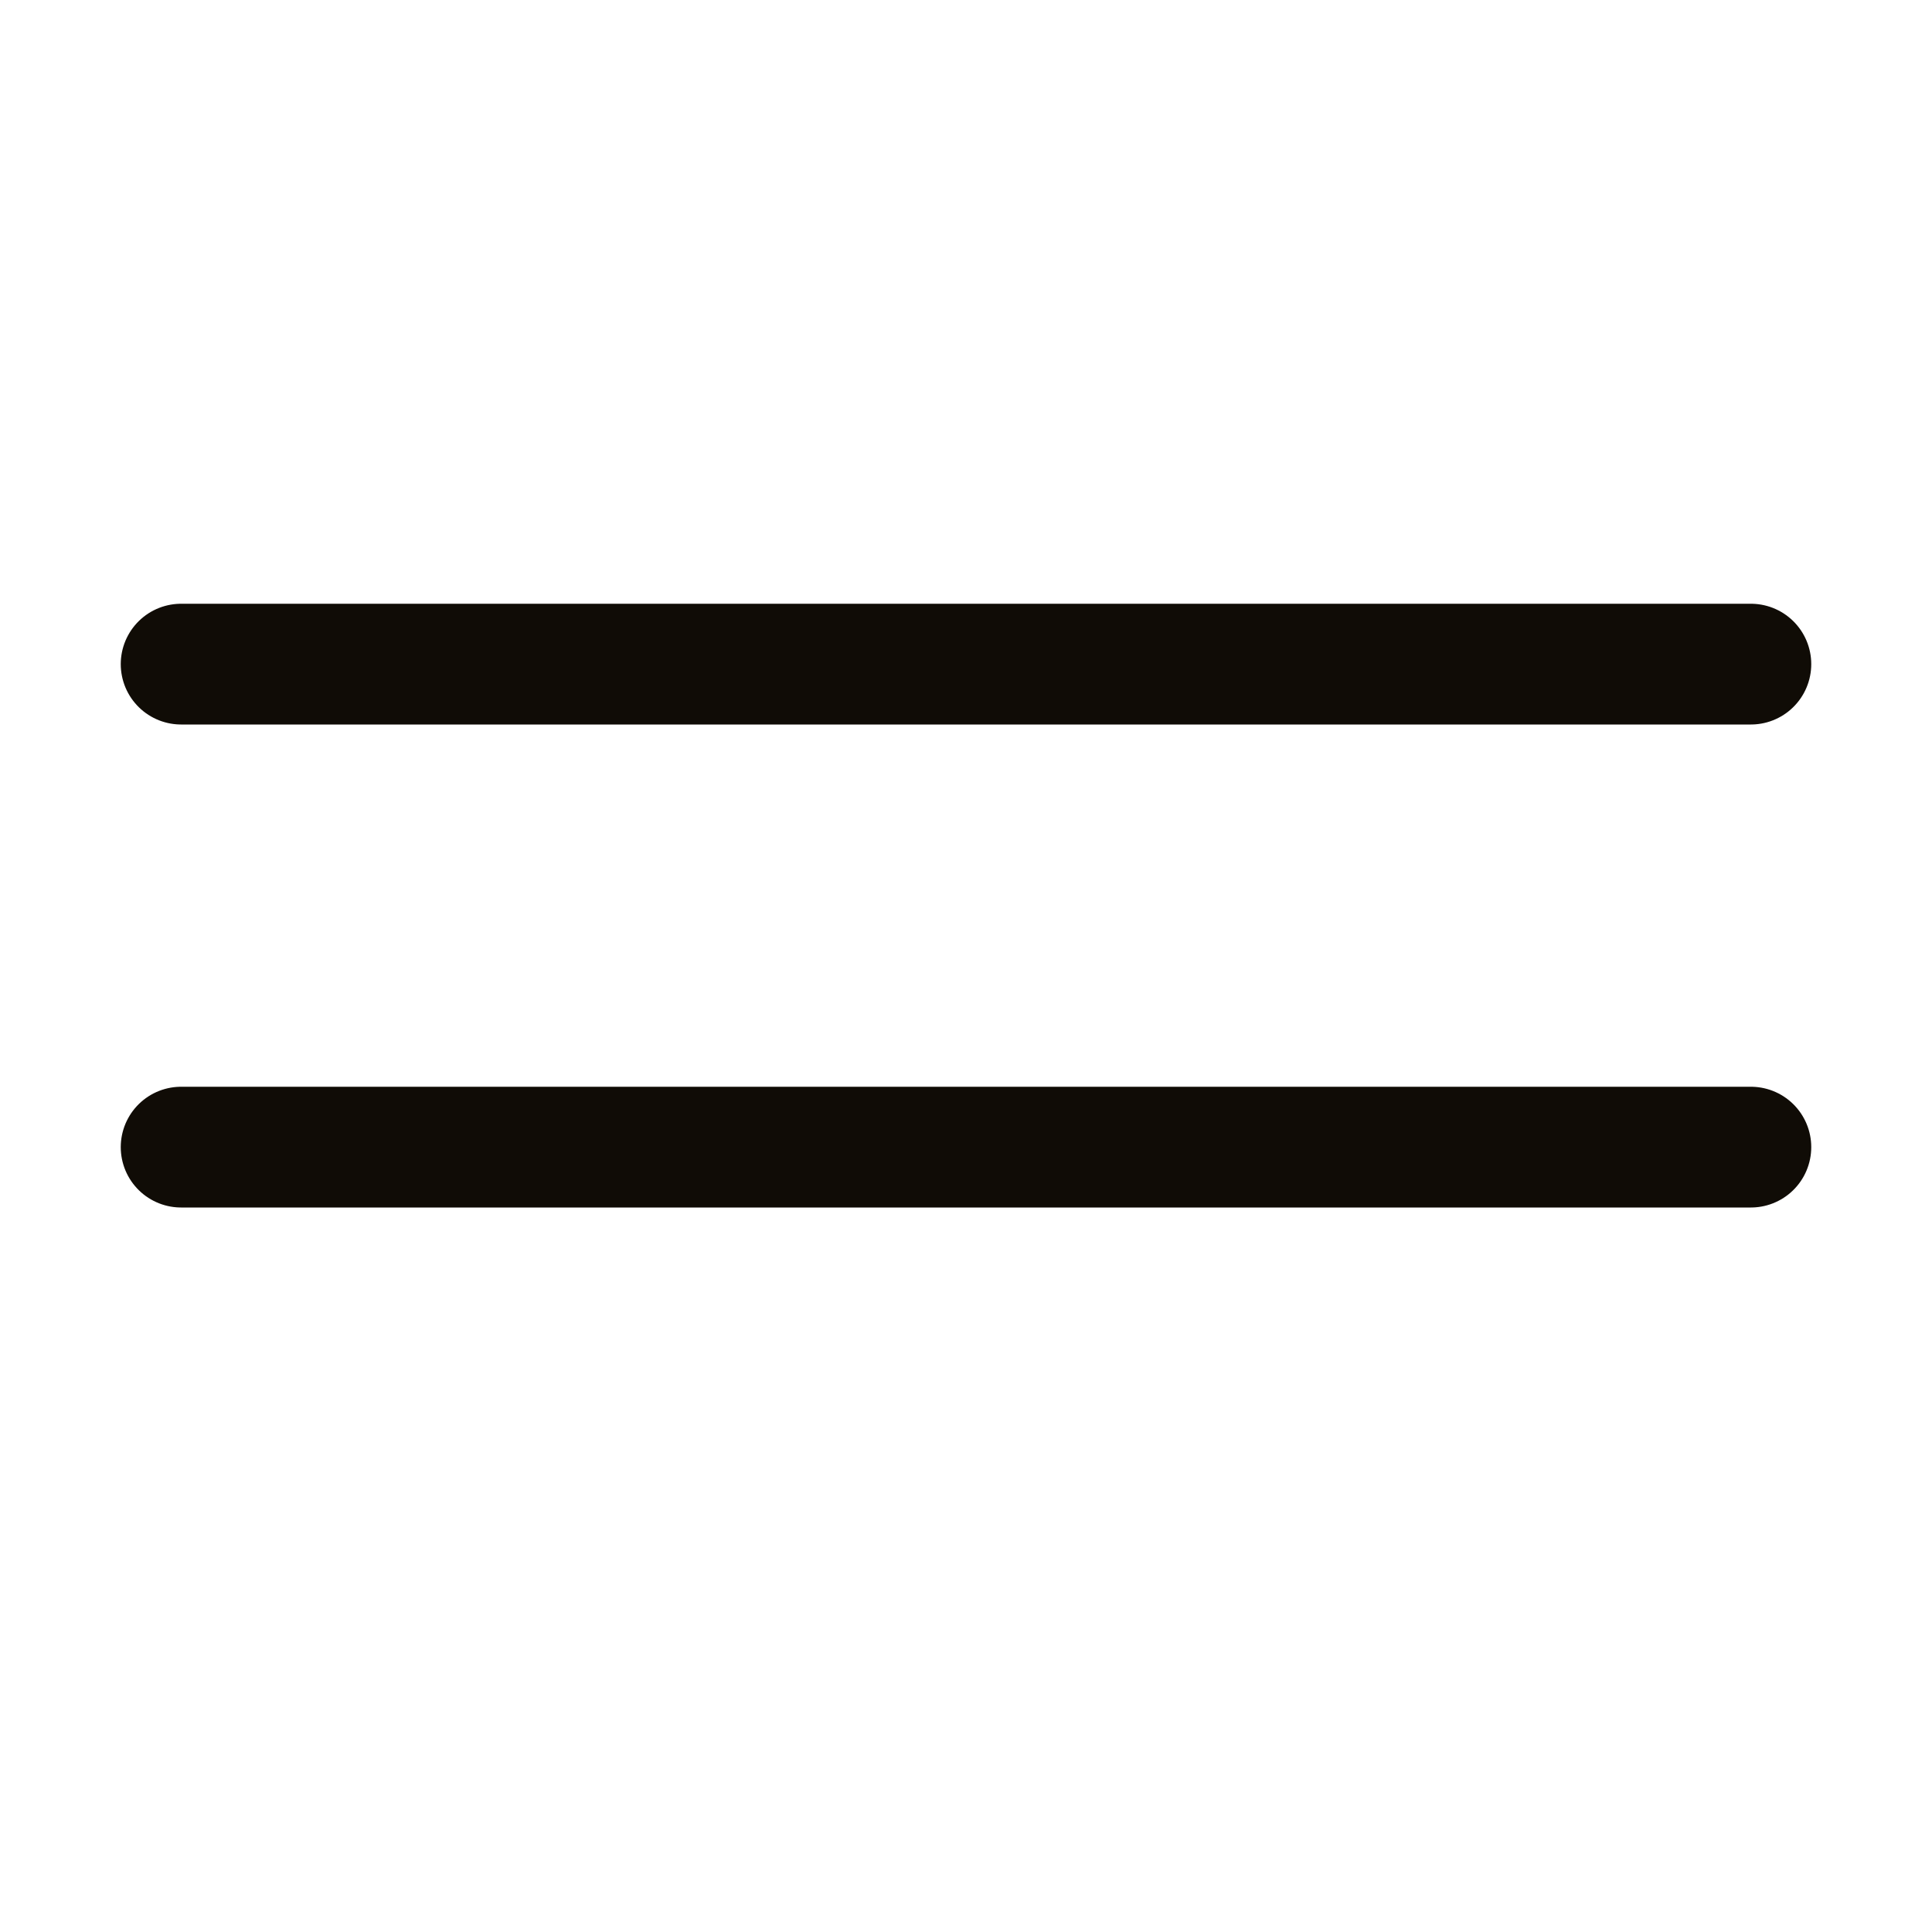 <svg width="32" height="32" viewBox="0 0 32 32" fill="none" xmlns="http://www.w3.org/2000/svg">
<g clip-path="url(#clip0_967_1793)">
<line x1="3" y1="11" x2="29" y2="11" stroke="#100C06" stroke-width="2" stroke-linecap="round"/>
<line x1="3" y1="19" x2="29" y2="19" stroke="#100C06" stroke-width="2" stroke-linecap="round"/>
</g>
<defs>
<clipPath id="clip0_967_1793">
<rect width="32" height="32" fill="white"/>
</clipPath>
</defs>
</svg>
